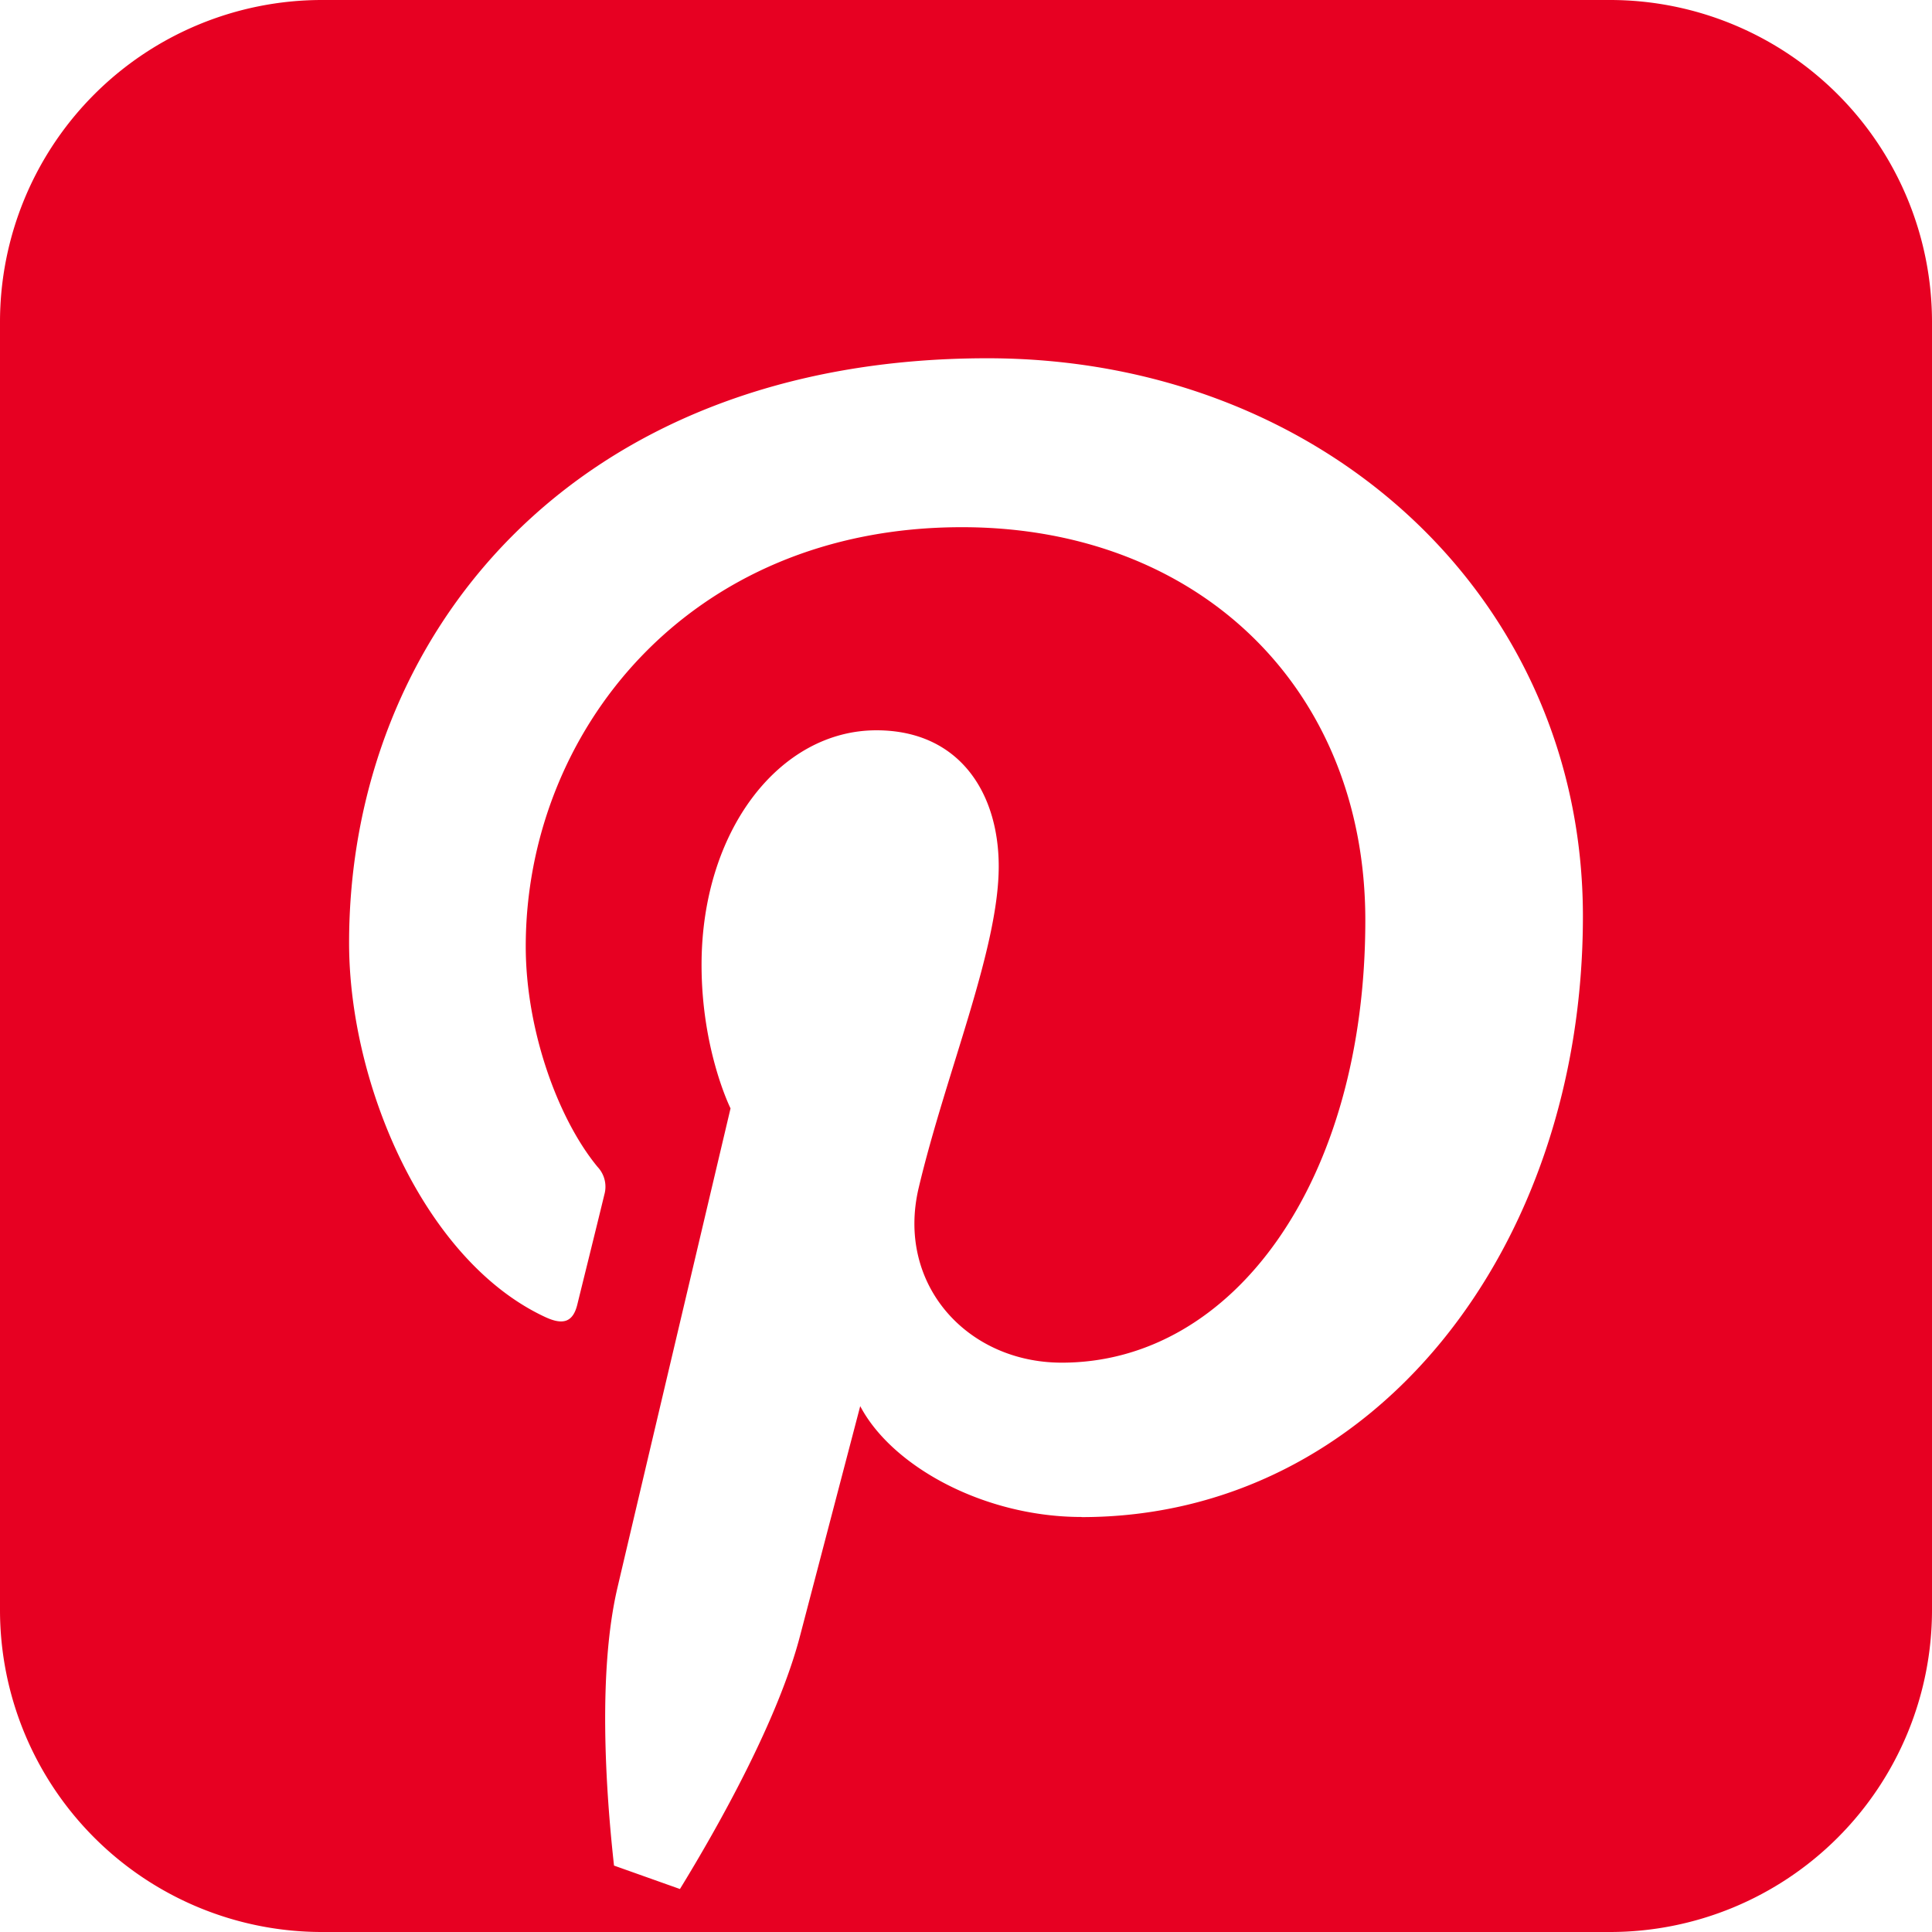<?xml version="1.0" standalone="no"?><!DOCTYPE svg PUBLIC "-//W3C//DTD SVG 1.1//EN" "http://www.w3.org/Graphics/SVG/1.1/DTD/svg11.dtd"><svg t="1621789759691" class="icon" viewBox="0 0 1024 1024" version="1.1" xmlns="http://www.w3.org/2000/svg" p-id="4958" xmlns:xlink="http://www.w3.org/1999/xlink" width="32" height="32"><defs><style type="text/css"></style></defs><path d="M853.376 0H170.624A170.688 170.688 0 0 0 0 170.688v682.624A170.688 170.688 0 0 0 170.688 1024h682.688A170.688 170.688 0 0 0 1024 853.312V170.688A170.688 170.688 0 0 0 853.376 0zM573.248 804.032c-51.84 0-100.608-26.944-117.312-58.752l-31.872 121.664c-11.584 44.48-42.816 100.224-63.68 134.272l-34.944-12.416c-4.48-40.512-8.512-102.656 1.728-146.88 9.344-39.936 60.032-254.464 60.032-254.464s-15.36-30.72-15.36-76.032c0-71.168 41.344-124.352 92.672-124.352 43.712 0 64.832 32.832 64.832 72.128 0 43.968-28.032 109.568-42.432 170.432-12.032 51.008 25.6 92.608 75.84 92.608 90.944 0 160.896-96 160.896-234.496 0-122.624-88.064-208.32-213.824-208.32-145.664 0-231.168 109.312-231.168 222.208 0 43.968 16.896 91.2 38.08 116.864a15.296 15.296 0 0 1 3.584 14.656c-3.904 16.192-12.544 50.944-14.272 58.048-2.24 9.408-7.36 11.392-17.088 6.848-63.936-29.696-103.936-123.2-103.936-198.272 0-161.536 117.312-309.888 338.304-309.888 177.6 0 315.648 126.592 315.648 295.744 0 176.448-111.296 318.464-265.664 318.464v-0.064z" fill="#E70022" p-id="4959"></path></svg>